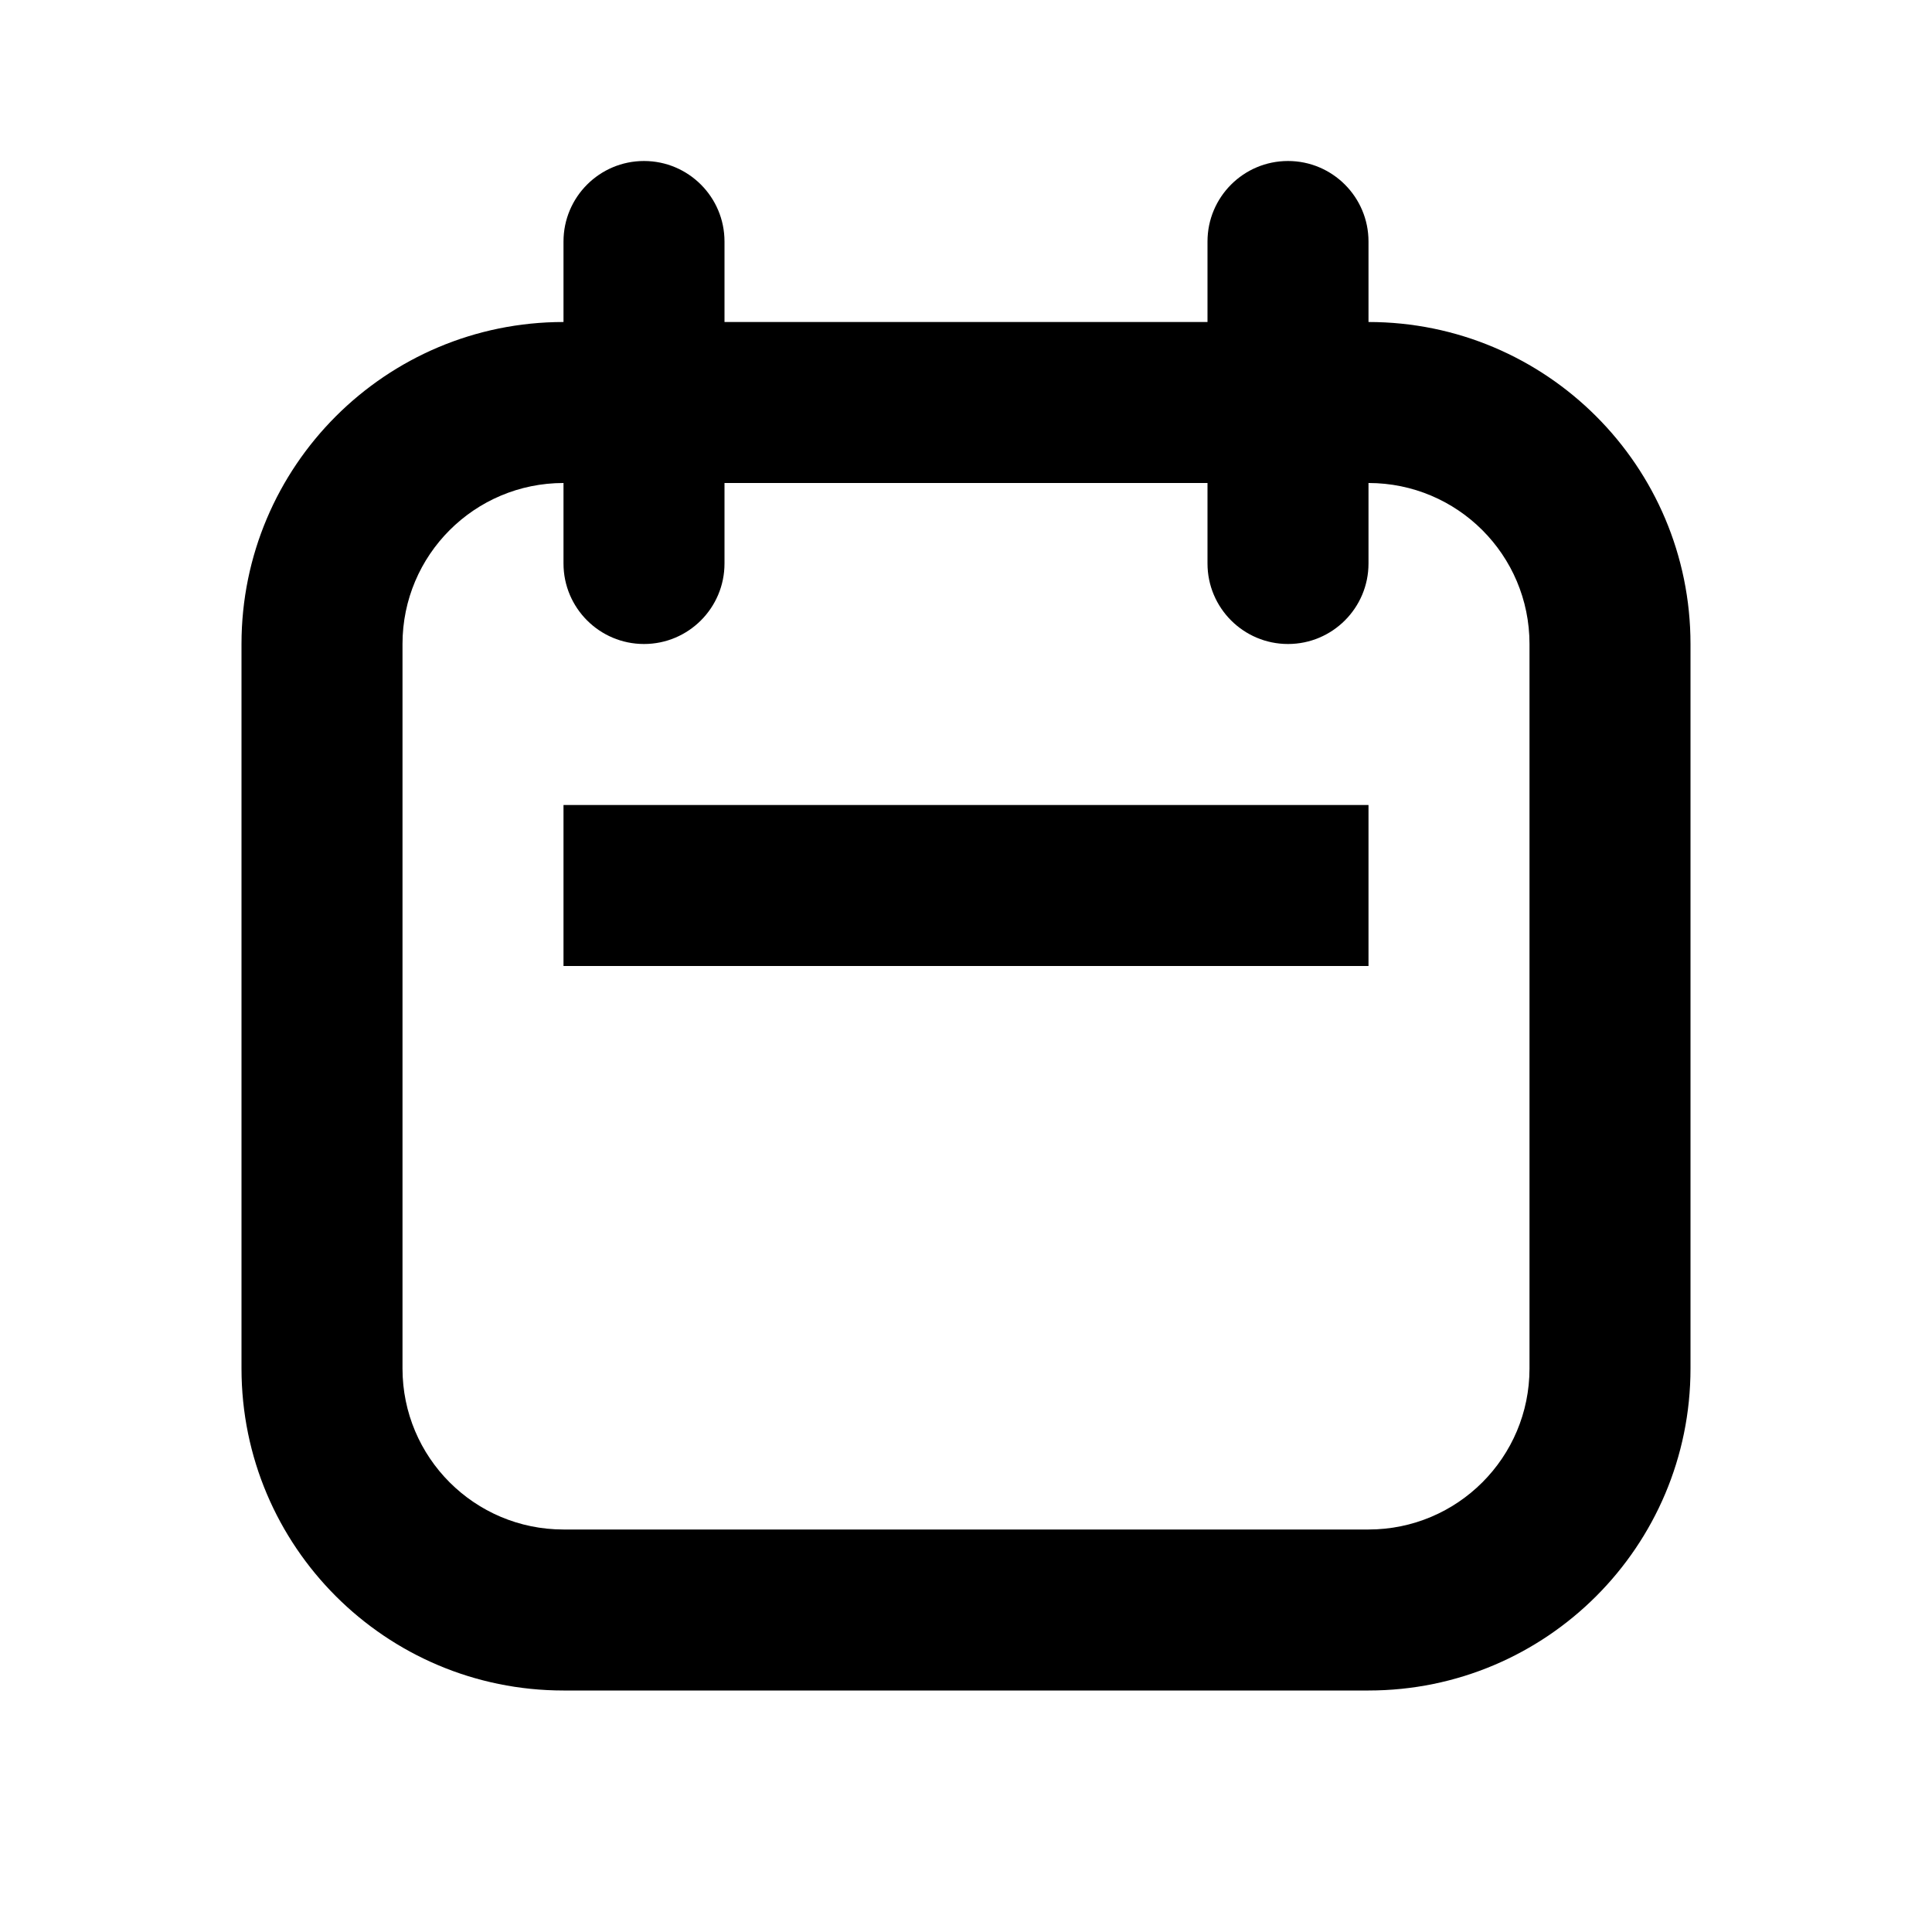 <svg width="24" height="24" viewBox="0 0 24 24" fill="none" xmlns="http://www.w3.org/2000/svg">
<path d="M7 12H17V10H7V12Z" fill="#000"/>
<path fill-rule="evenodd" clip-rule="evenodd" d="M16 2C16.552 2 17 2.448 17 3V4C19.209 4 21 5.791 21 8V17C21 19.209 19.209 21 17 21H7C4.791 21 3 19.209 3 17V8C3 5.791 4.791 4 7 4V3C7 2.448 7.448 2 8 2C8.552 2 9 2.448 9 3V4H15V3C15 2.448 15.448 2 16 2ZM7 6L7 7C7 7.552 7.448 8 8 8C8.552 8 9 7.552 9 7V6H15V7C15 7.552 15.448 8 16 8C16.552 8 17 7.552 17 7V6C18.105 6 19 6.895 19 8V17C19 18.105 18.105 19 17 19H7C5.895 19 5 18.105 5 17V8C5 6.895 5.895 6 7 6Z" fill="#000"/>
</svg>
